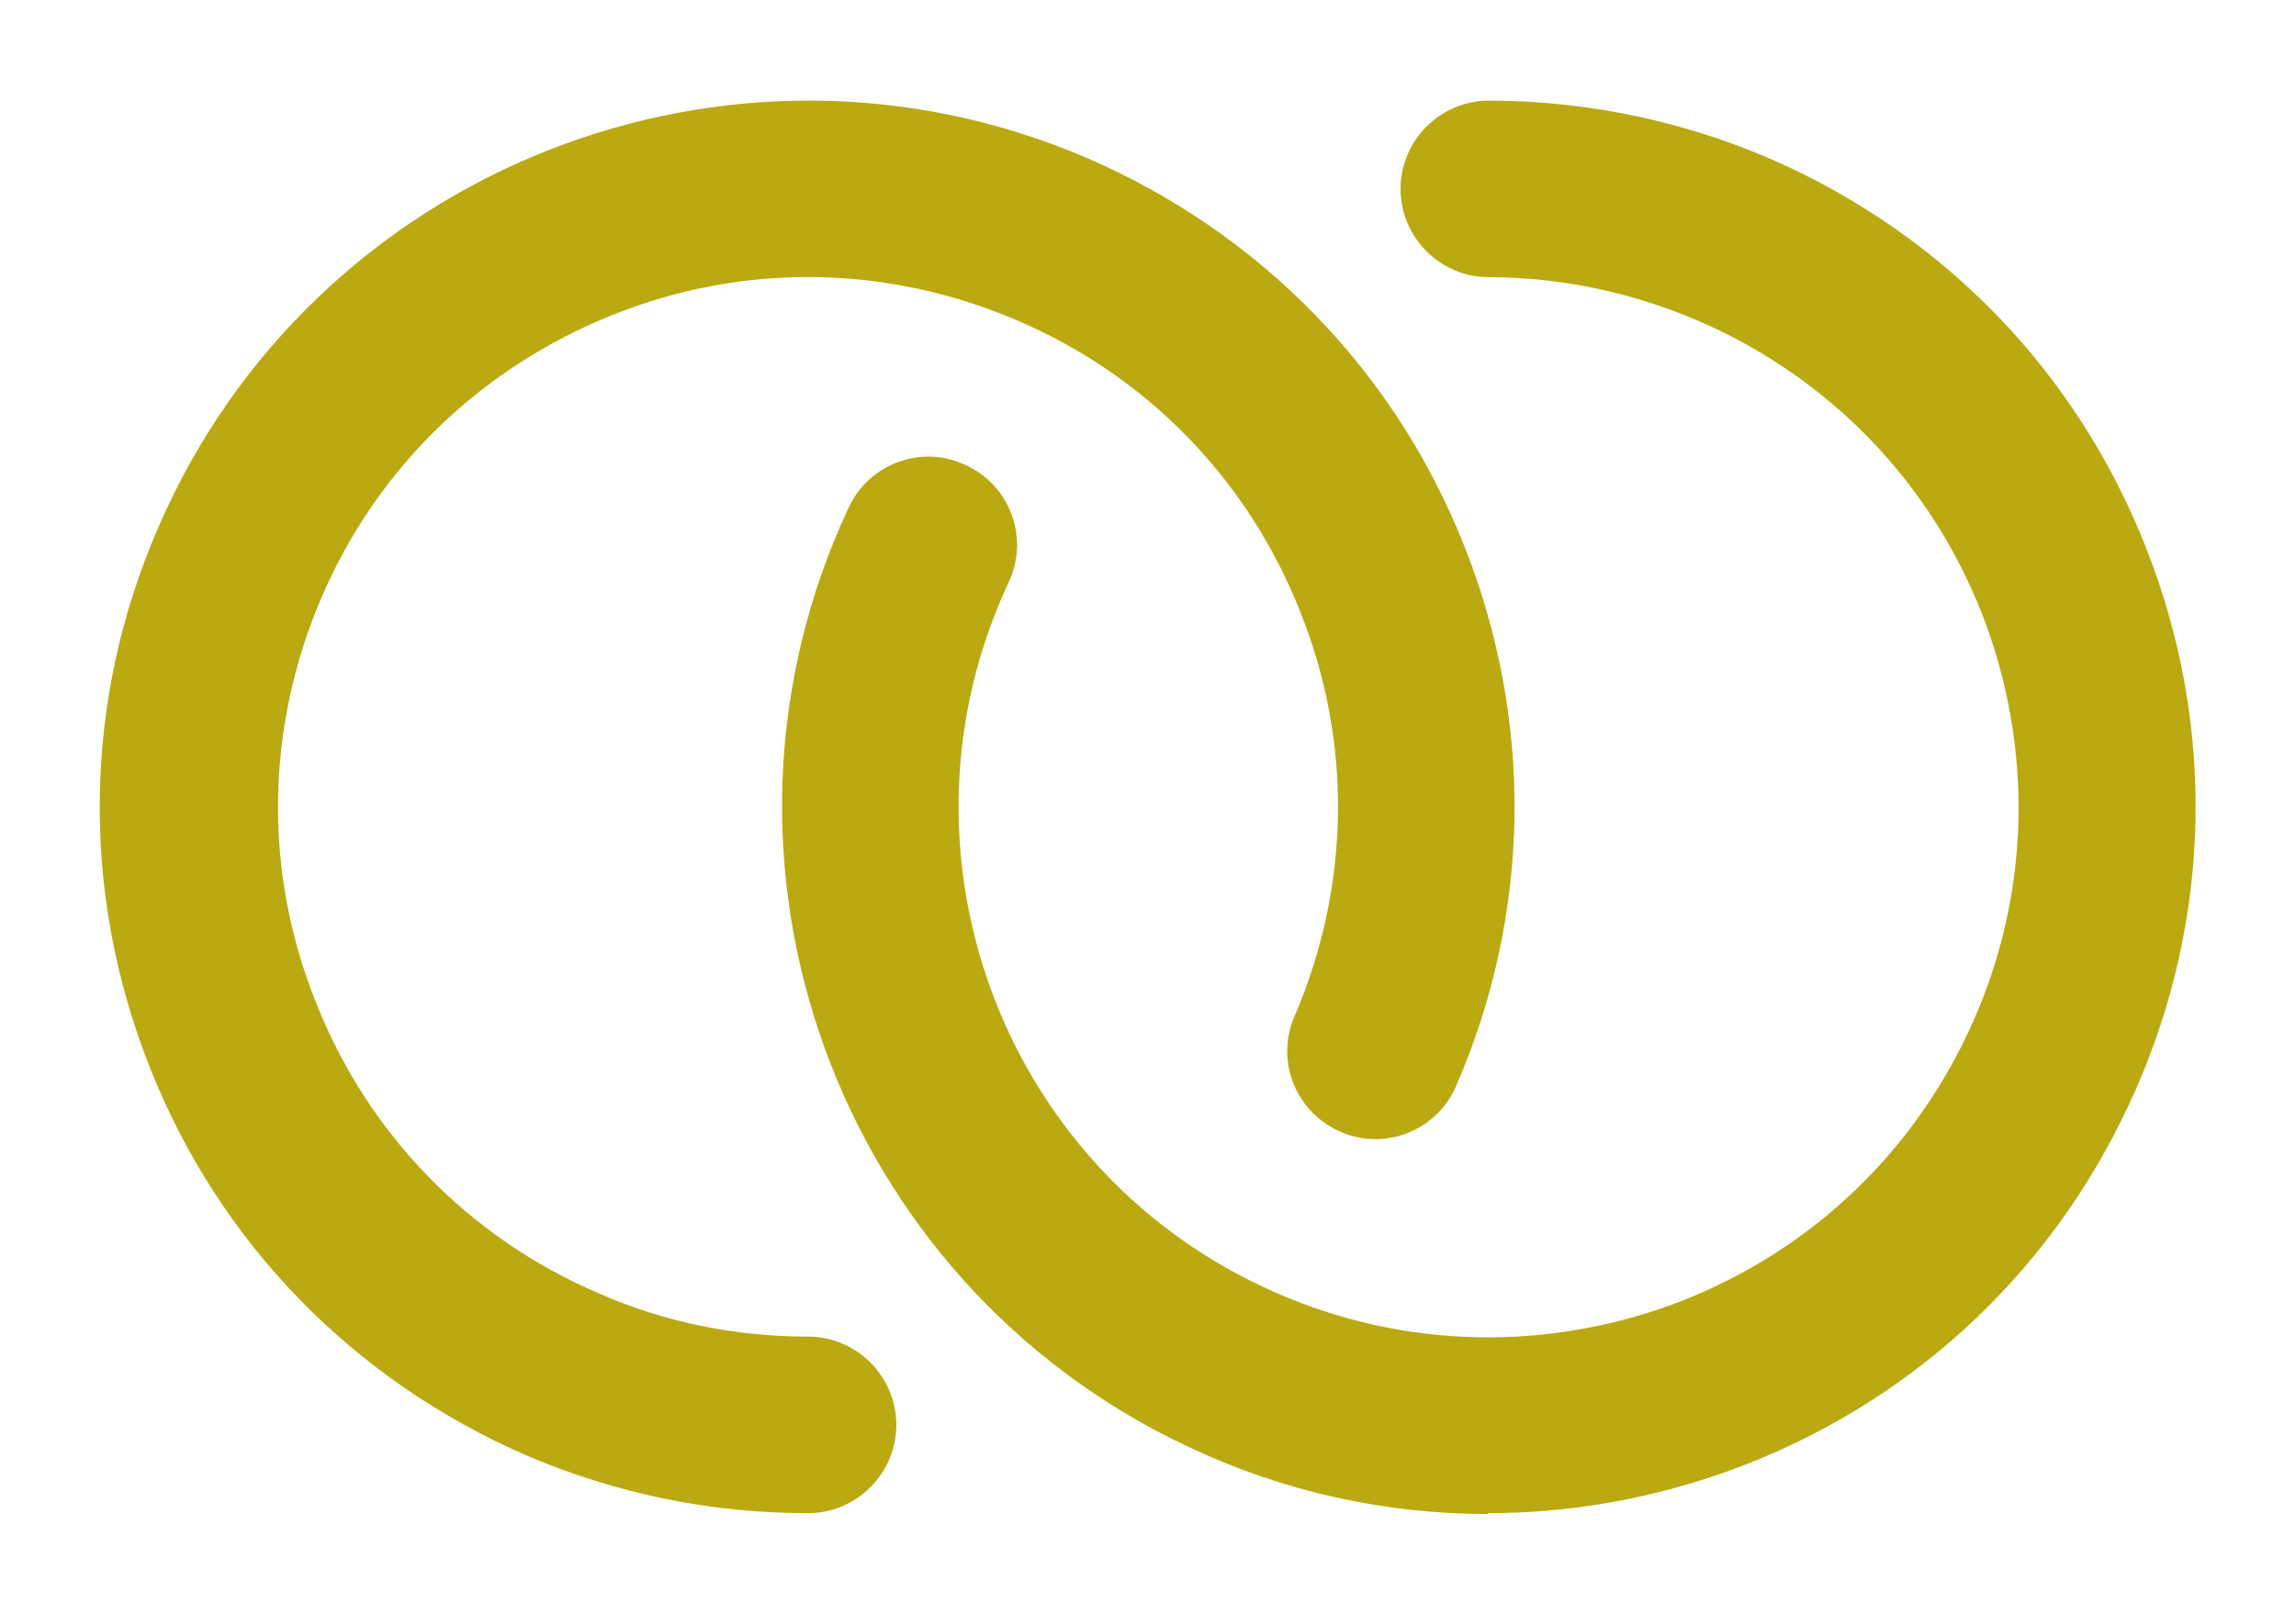 <?xml version="1.0" encoding="UTF-8"?><svg id="Ebene_1" xmlns="http://www.w3.org/2000/svg" xmlns:xlink="http://www.w3.org/1999/xlink" viewBox="0 0 26 18.29"><defs><clipPath id="clippath"><rect width="26" height="18.29" style="fill:none;"/></clipPath></defs><g id="Ehegatten"><g style="clip-path:url(#clippath);"><g id="Gruppe_18"><g id="Pfad_764"><path d="M9.14,17.14c-1.09,0-2.16-.22-3.17-.65-1.96-.85-3.48-2.4-4.27-4.39s-.76-4.16.09-6.12C3.54,1.92,8.26.05,12.31,1.79c1.96.85,3.48,2.4,4.27,4.39s.76,4.16-.09,6.12c-.22.51-.81.74-1.31.52-.51-.22-.74-.81-.52-1.31.63-1.47.66-3.1.06-4.59-.59-1.49-1.73-2.66-3.2-3.29s-3.1-.66-4.59-.06-2.66,1.73-3.29,3.2c-.63,1.47-.66,3.1-.06,4.59.59,1.49,1.73,2.66,3.2,3.29.75.33,1.55.49,2.37.49.55,0,1,.45,1,1s-.45,1-1,1Z" style="fill:#baa911;"/></g><g id="Pfad_765"><path d="M16.85,17.15c-1.16,0-2.31-.25-3.39-.76-3.99-1.87-5.72-6.64-3.85-10.64.23-.5.83-.72,1.33-.48.5.23.72.83.48,1.33-1.4,3-.11,6.58,2.89,7.98,1.45.68,3.08.75,4.59.21,1.51-.55,2.71-1.65,3.39-3.1s.75-3.08.21-4.59c-.55-1.51-1.65-2.71-3.1-3.39-.79-.37-1.67-.57-2.54-.57-.55,0-1-.45-1-1s.45-1,1-1c1.17,0,2.34.26,3.39.75,1.94.91,3.4,2.51,4.13,4.52.73,2.01.63,4.18-.28,6.12-.91,1.94-2.51,3.4-4.52,4.13-.89.32-1.81.48-2.73.48Z" style="fill:#baa911;"/></g></g></g></g></svg>
